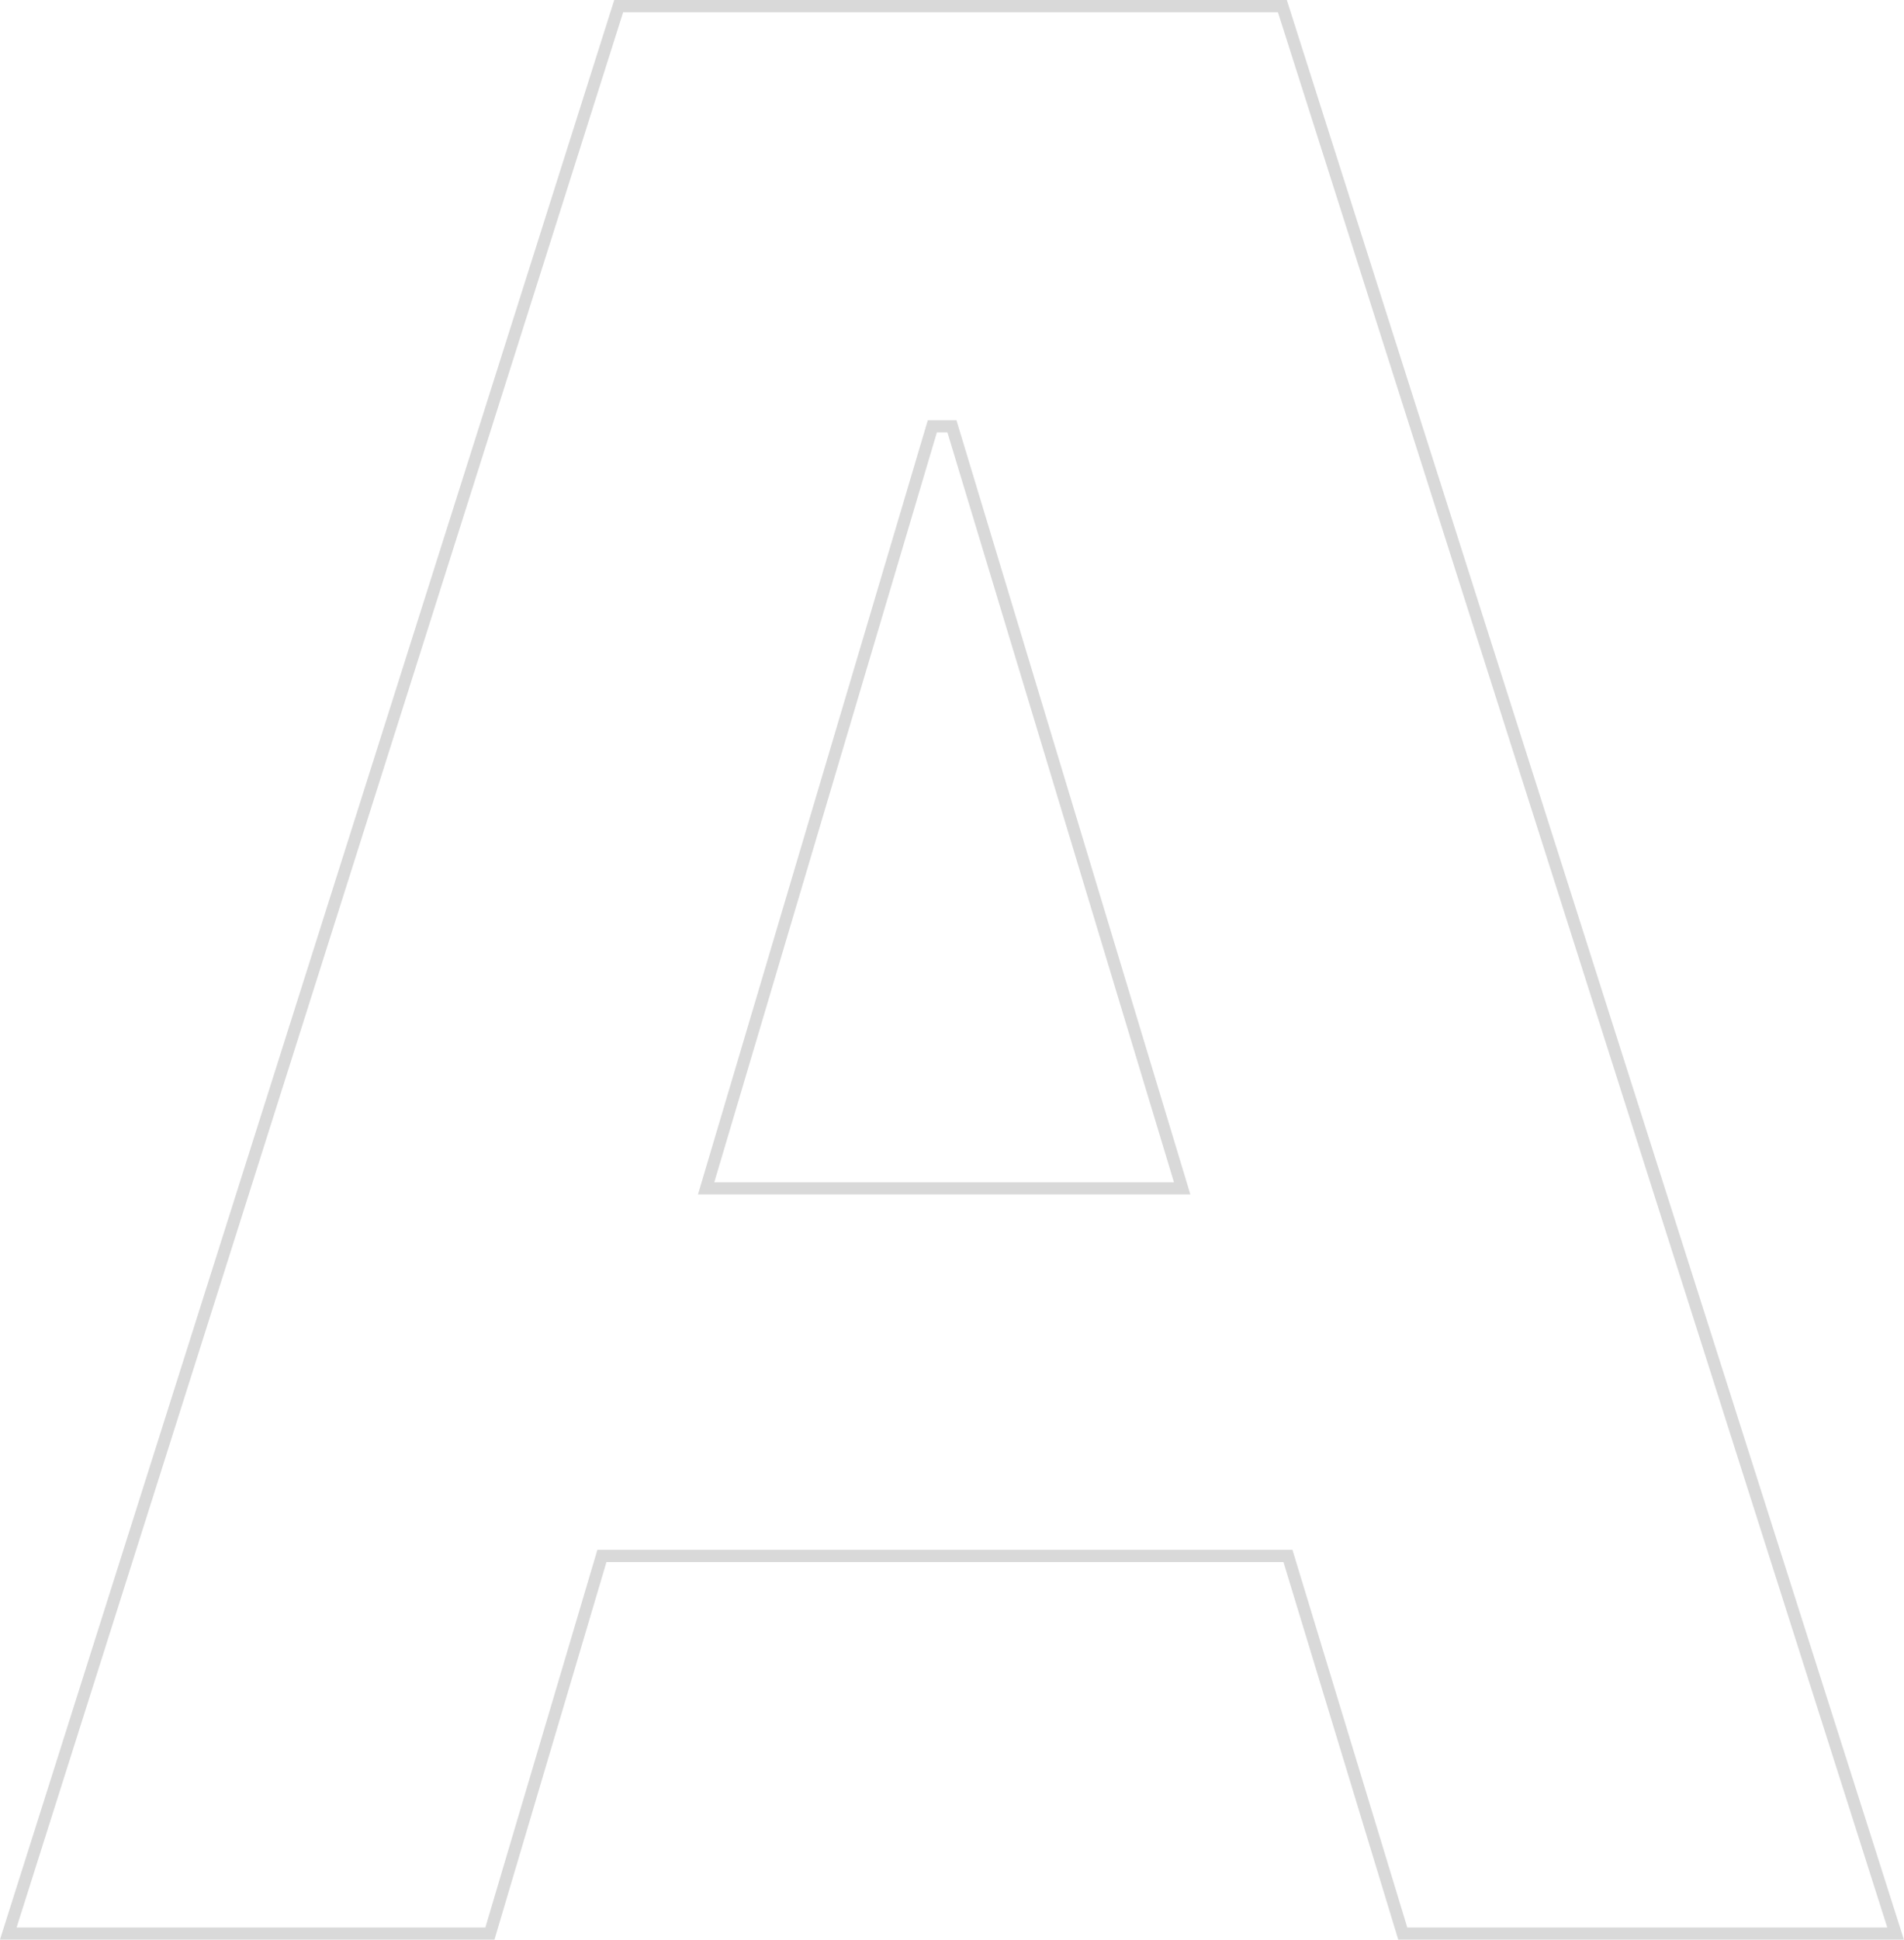 <svg xmlns="http://www.w3.org/2000/svg" viewBox="0 0 156.39 159.24">
    <defs>
        <style>
            .alphabetBlackCls {
                fill: none;
                stroke: #000;
                stroke-miterlimit: 10;
                opacity: 0.15;
            }
        </style>
    </defs>
	<g>
		<path class="alphabetBlackCls" d="M.68,158.74,50.82.5h54.51L155.7,158.74H115.22l-9.43-31H49.44l-9.2,31ZM58,97.56h39.1L78.19,35H76.58Z" />
	</g>
</svg>